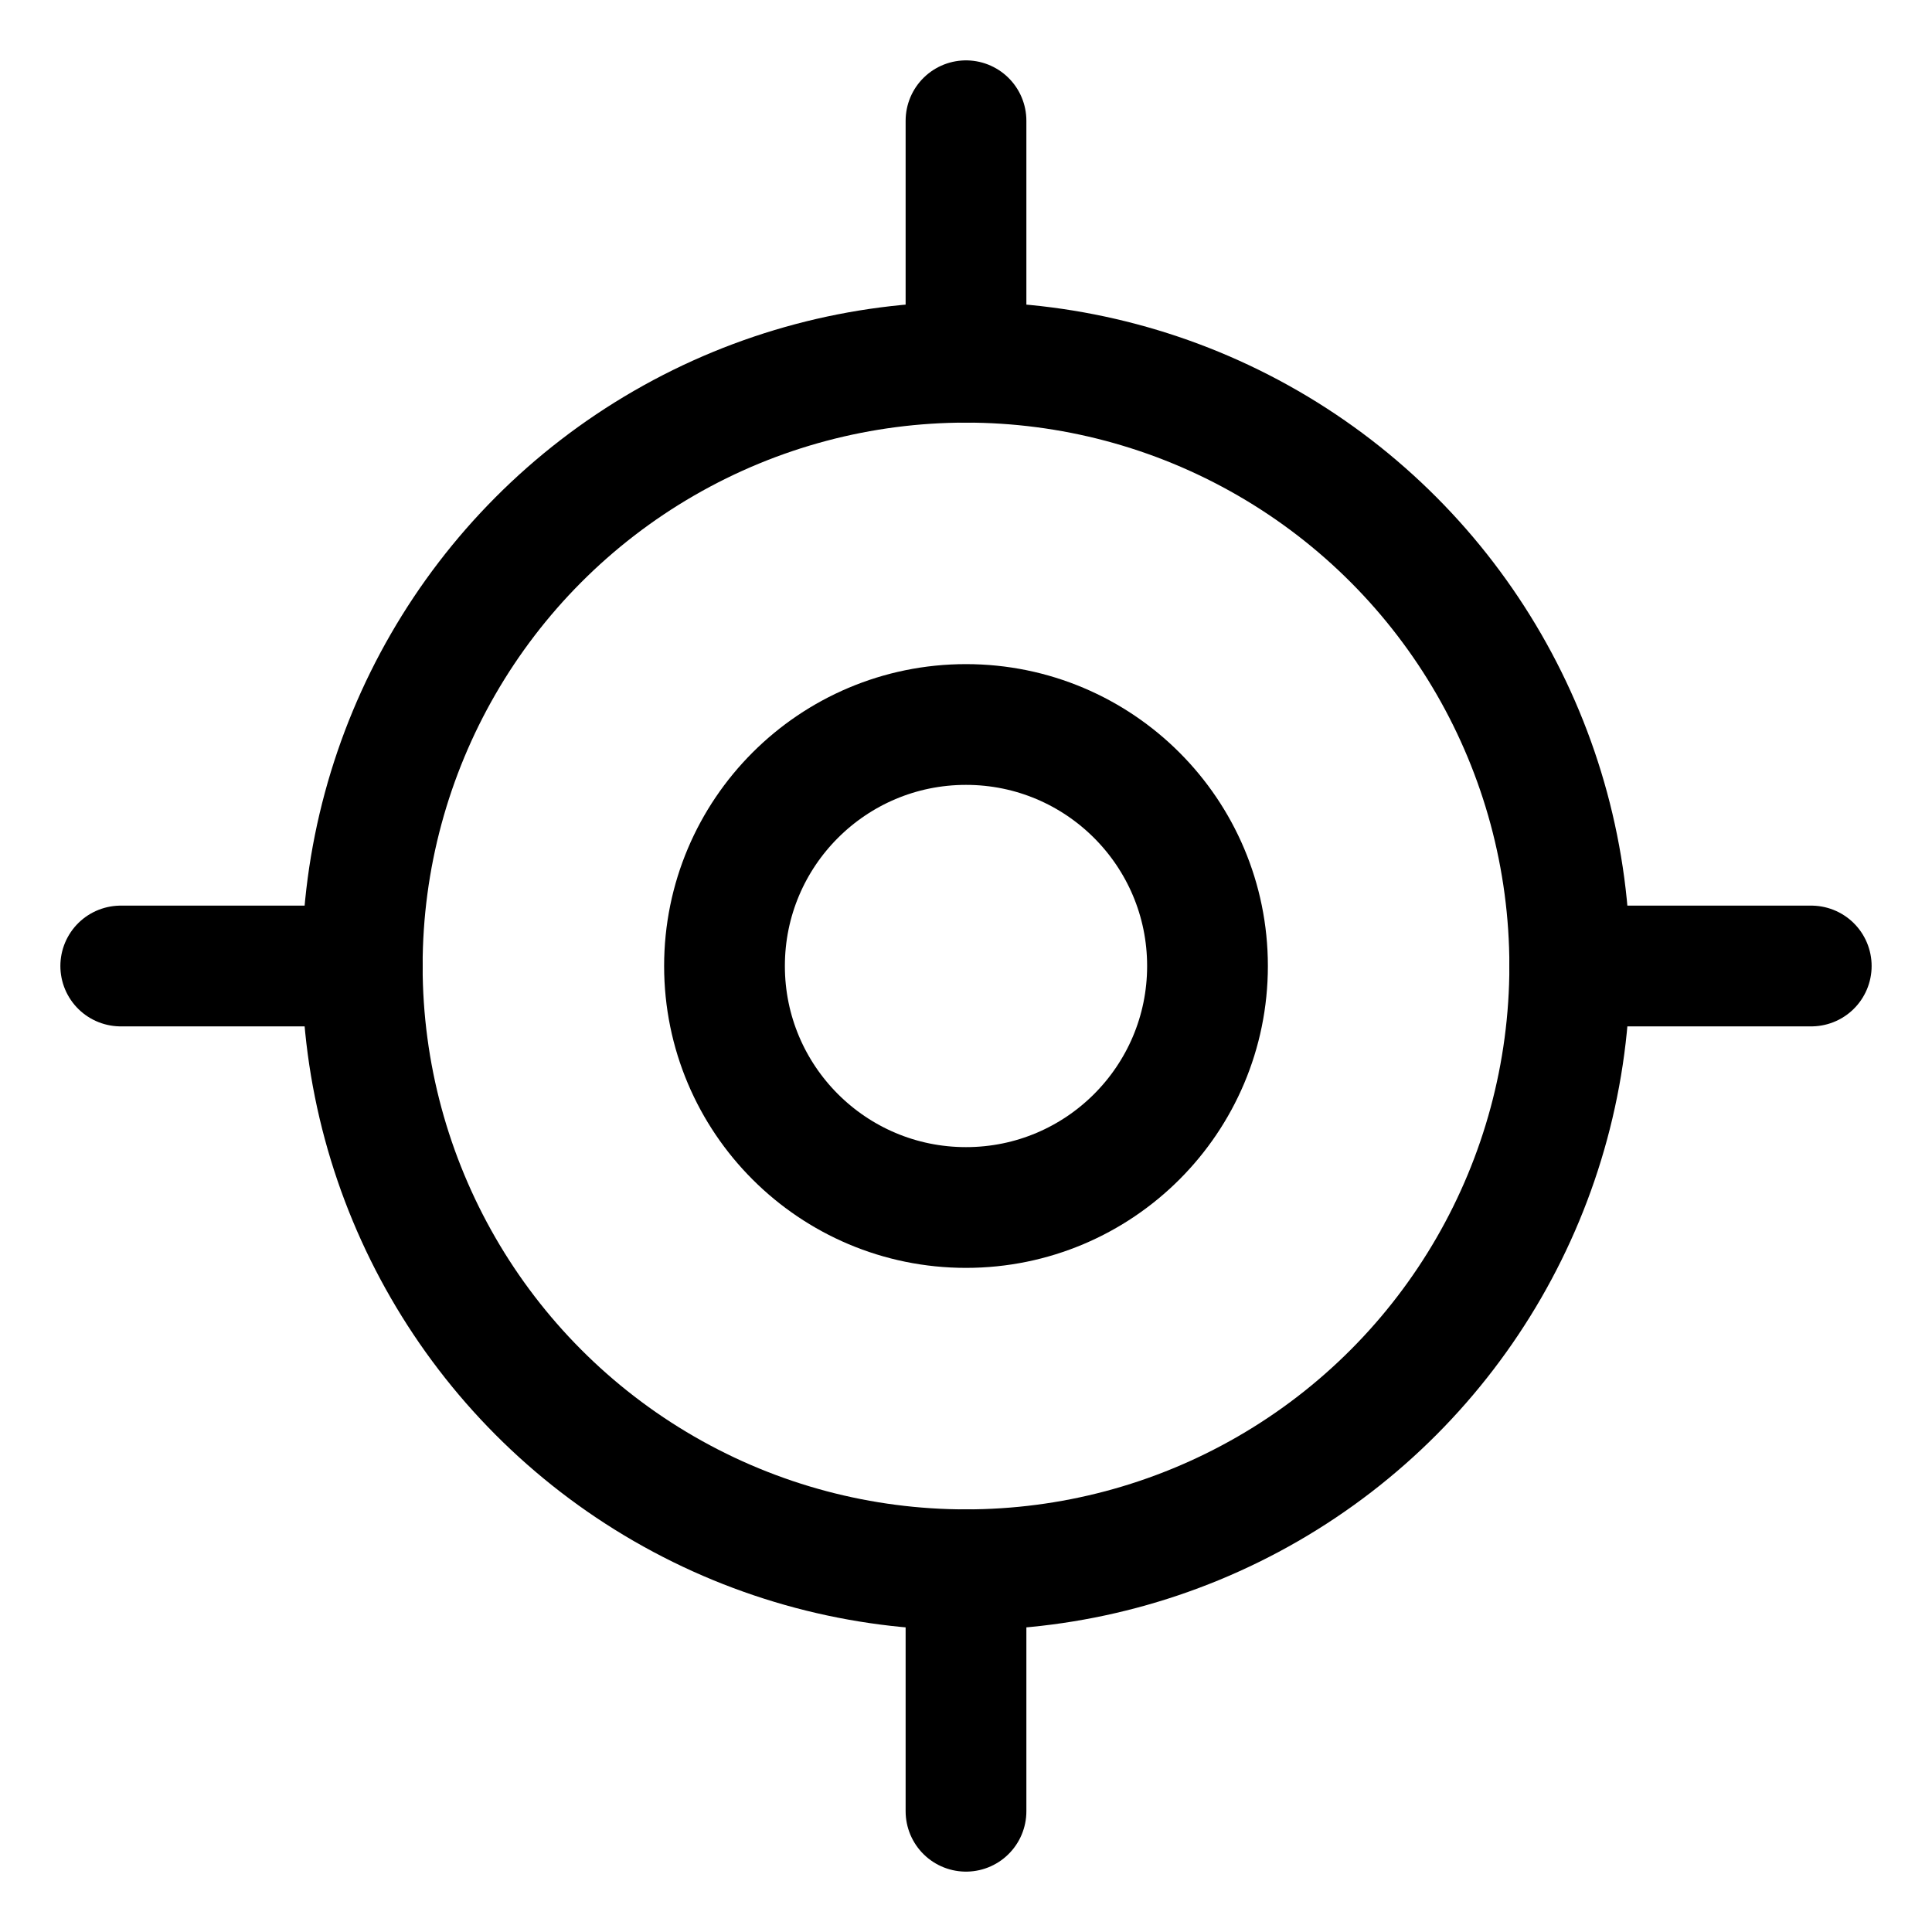 <svg xmlns="http://www.w3.org/2000/svg" viewBox="0 0 256 256"><rect width="256" height="256" fill="none"/><line x1="128" y1="240" x2="128" y2="208" fill="none" stroke="currentColor" stroke-linecap="round" stroke-linejoin="round" stroke-width="16"/><circle cx="128" cy="128" r="80" fill="none" stroke="currentColor" stroke-linecap="round" stroke-linejoin="round" stroke-width="16"/><line x1="128" y1="16" x2="128" y2="48" fill="none" stroke="currentColor" stroke-linecap="round" stroke-linejoin="round" stroke-width="16"/><line x1="16" y1="128" x2="48" y2="128" fill="none" stroke="currentColor" stroke-linecap="round" stroke-linejoin="round" stroke-width="16"/><line x1="240" y1="128" x2="208" y2="128" fill="none" stroke="currentColor" stroke-linecap="round" stroke-linejoin="round" stroke-width="16"/><circle cx="128" cy="128" r="32" fill="none" stroke="currentColor" stroke-linecap="round" stroke-linejoin="round" stroke-width="16"/></svg>